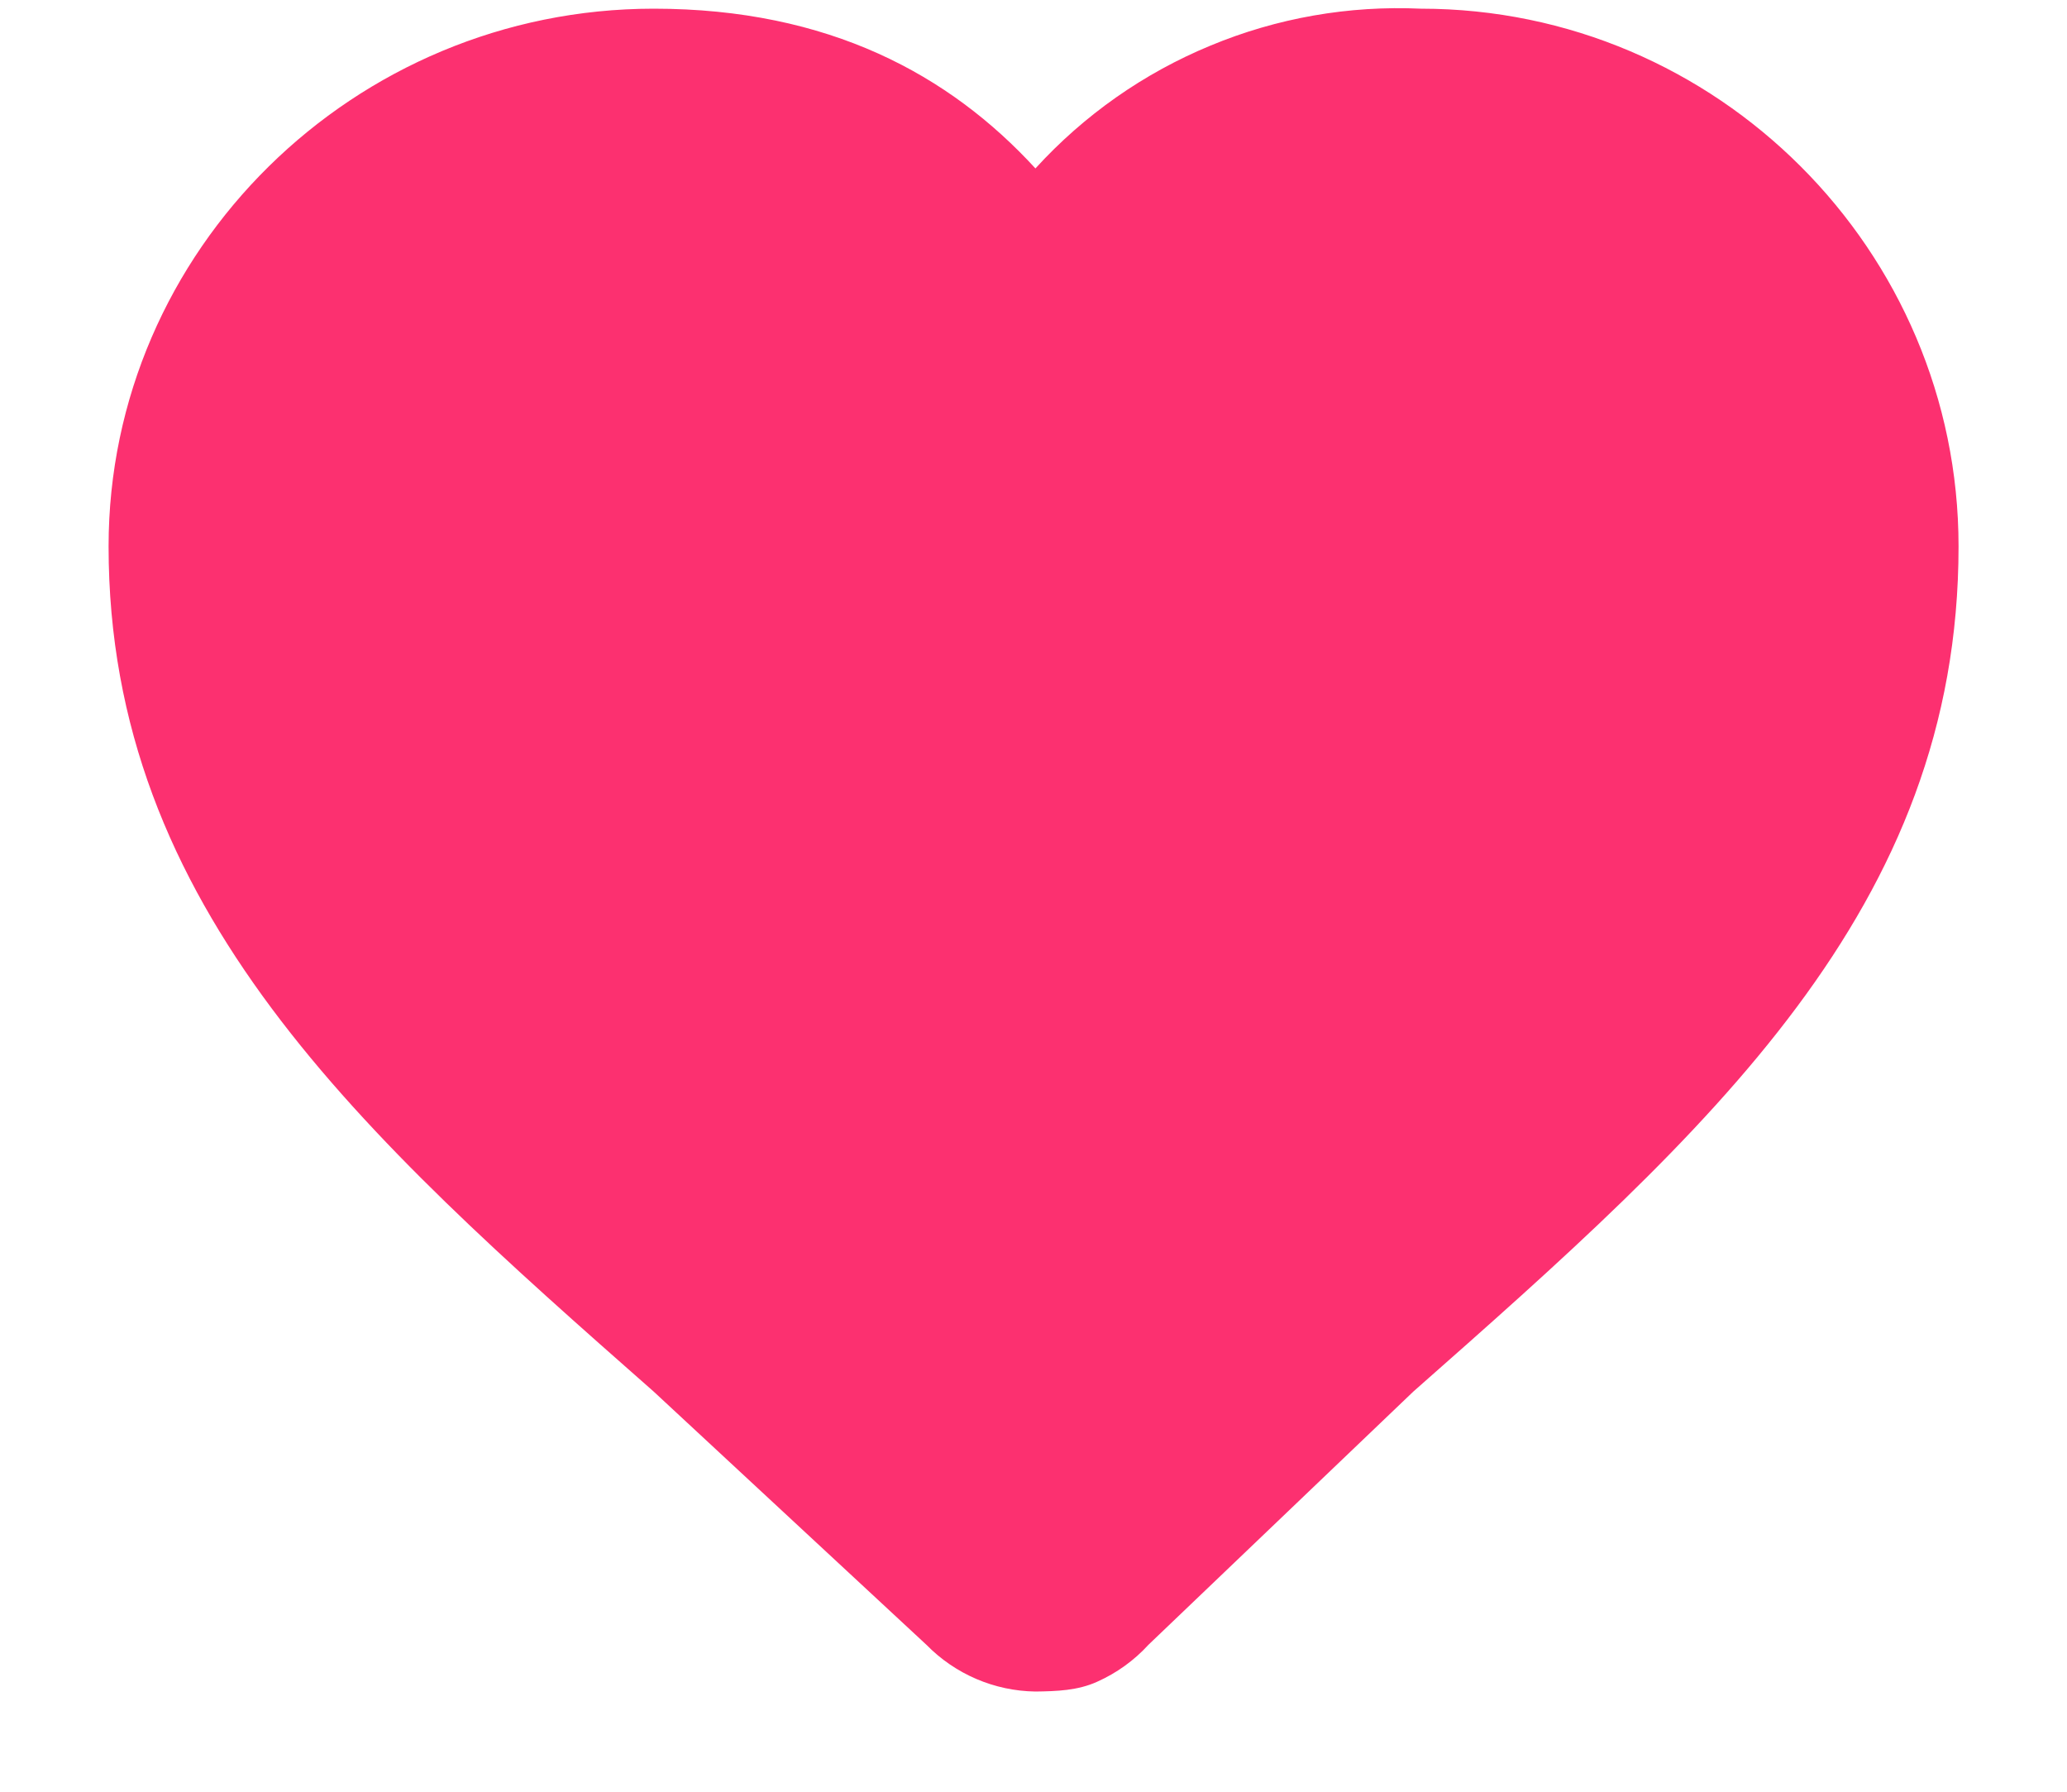 <svg width="15" height="13" viewBox="0 0 15 13" fill="none" xmlns="http://www.w3.org/2000/svg">
<path fill-rule="evenodd" clip-rule="evenodd" d="M7.514 12.273C7.216 12.269 6.932 12.147 6.723 11.934L4.744 10.097C2.625 8.231 0.788 6.592 0.788 3.964C0.788 1.816 2.568 0.063 4.744 0.063C6.016 0.063 6.892 0.544 7.514 1.222C7.867 0.835 8.3 0.531 8.784 0.331C9.267 0.13 9.789 0.039 10.312 0.063C12.46 0.063 14.213 1.816 14.213 3.964C14.213 6.592 12.404 8.203 10.256 10.097L8.334 11.934C8.23 12.048 8.103 12.139 7.962 12.202C7.821 12.266 7.669 12.271 7.514 12.273Z" fill="#FC3070"/>
</svg>

